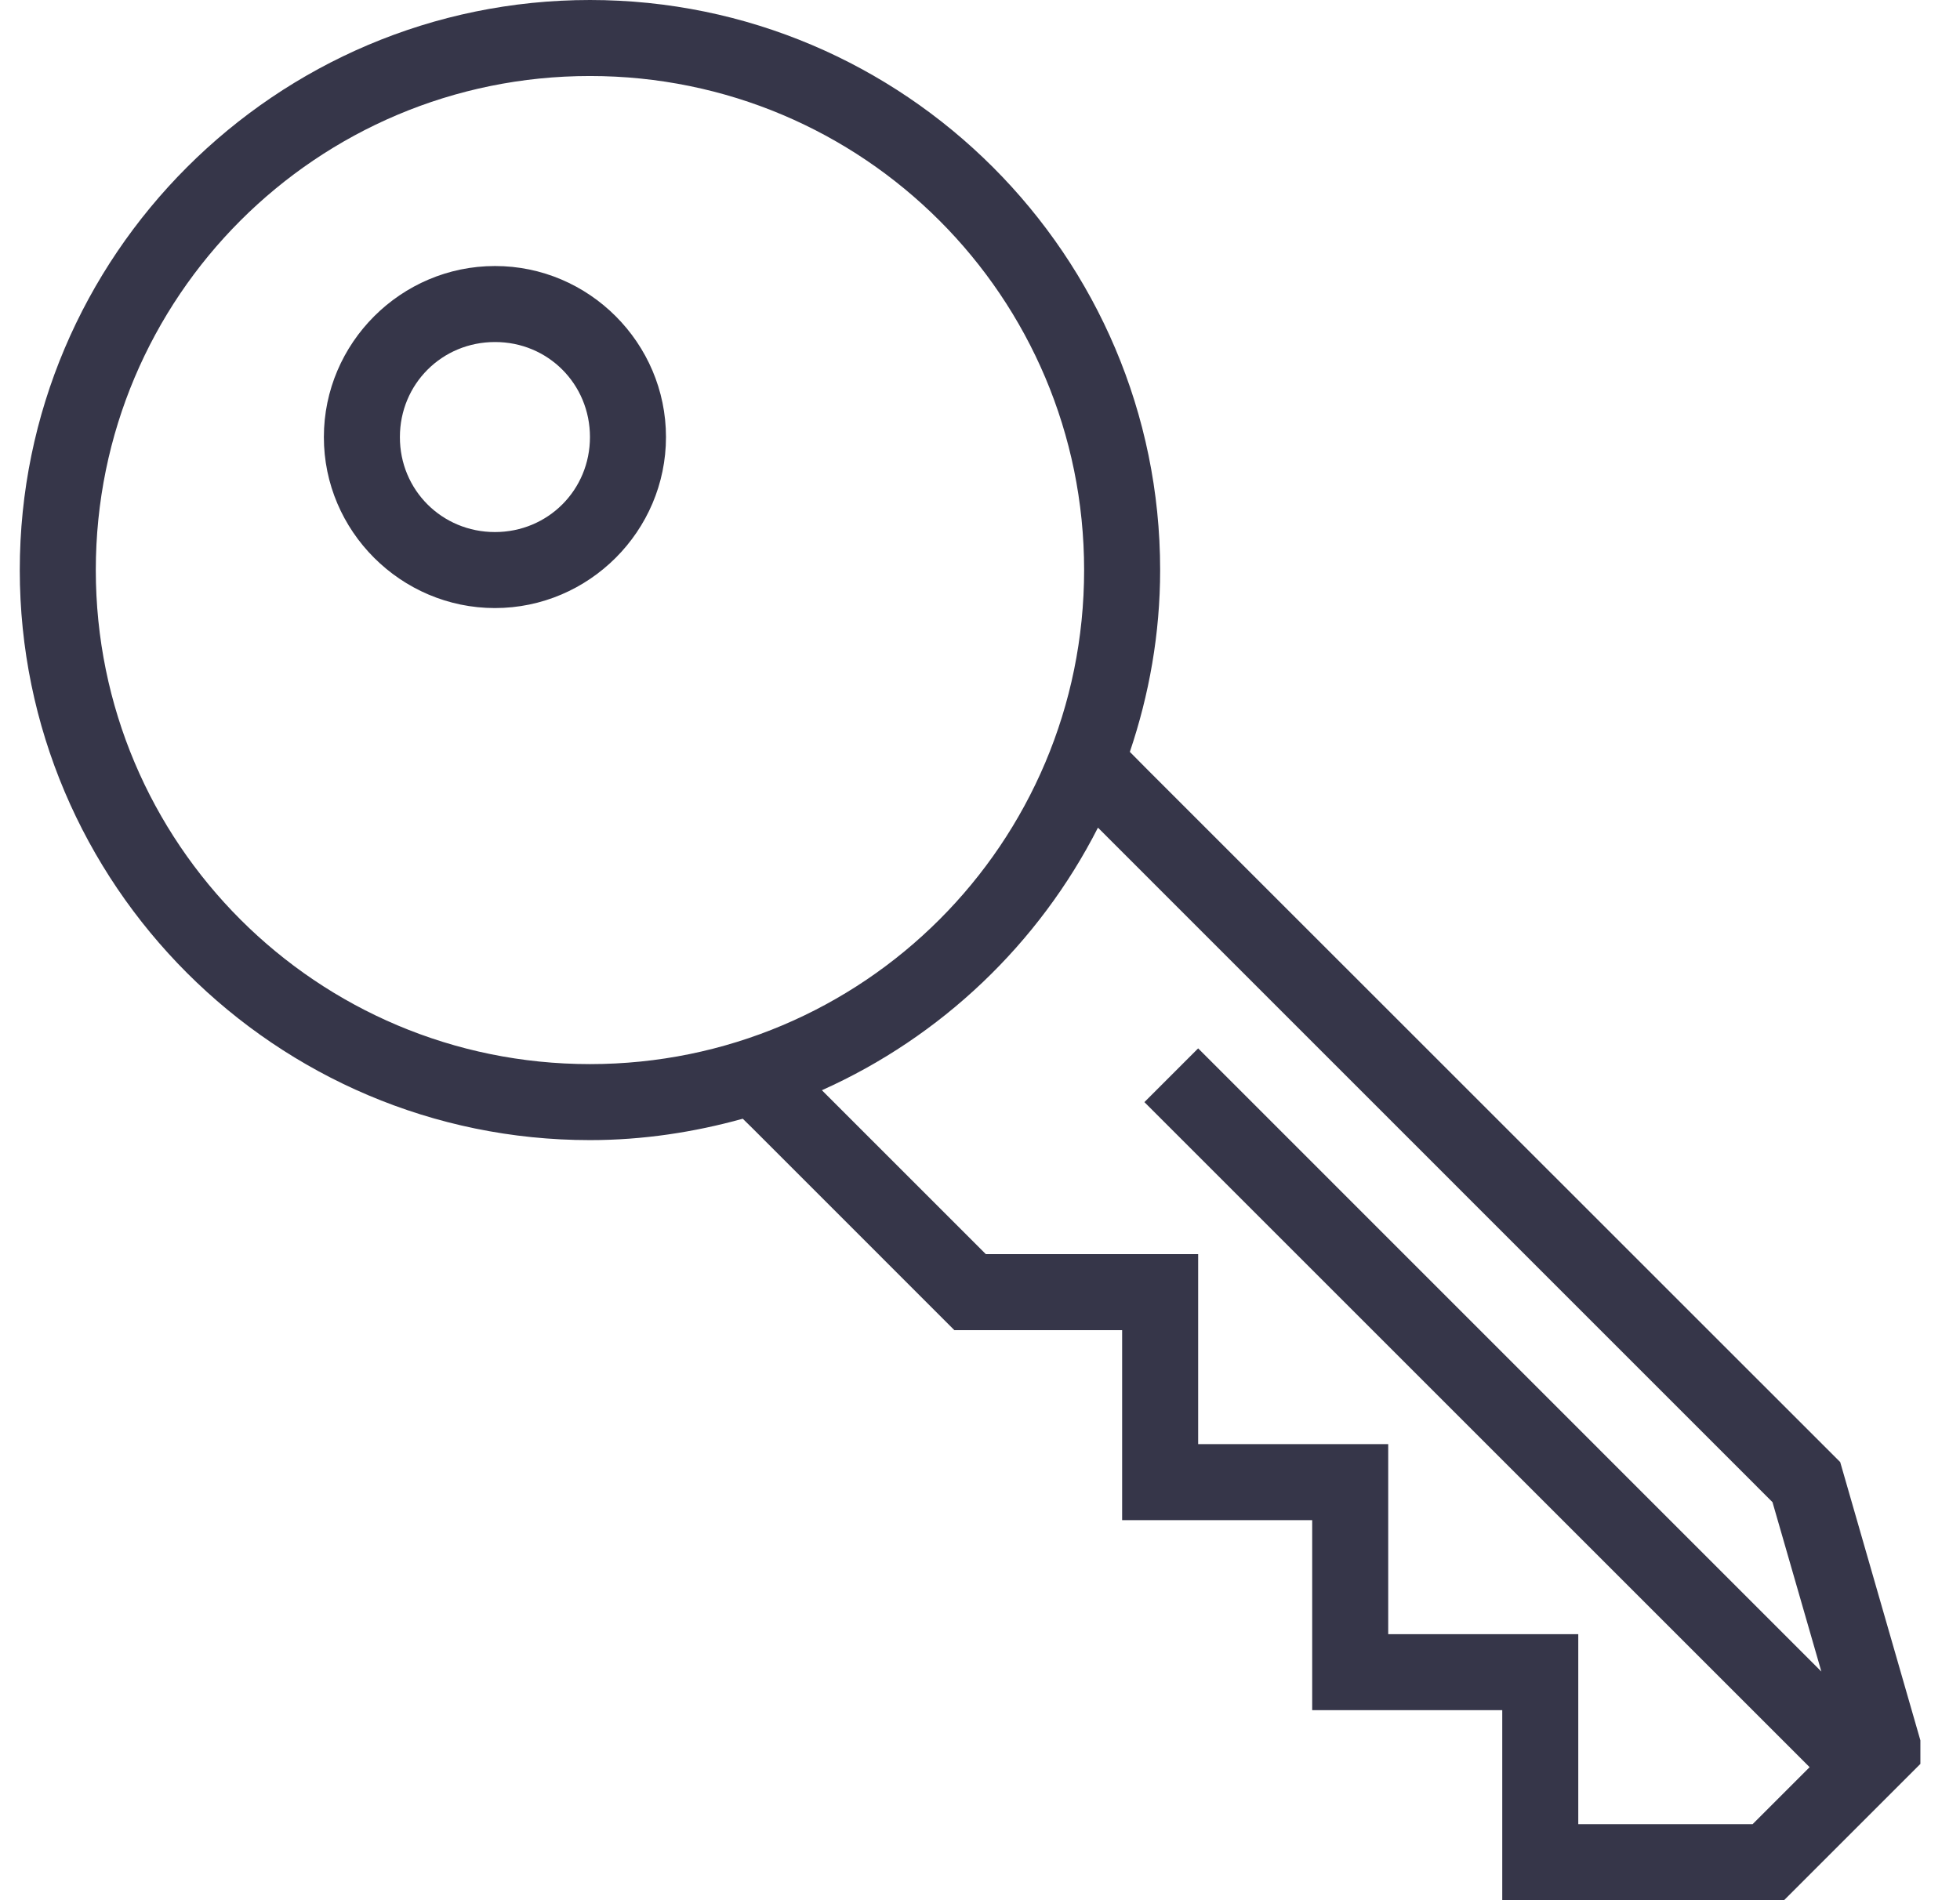 <svg width="33" height="32" viewBox="0 0 33 32" fill="none" xmlns="http://www.w3.org/2000/svg"><g clip-path="url(#clip0_5253_2932)"><path d="M9.933 0C4.641 0 0.333 4.308 0.333 9.6C0.333 14.893 4.641 19.2 9.933 19.2C10.826 19.2 11.686 19.067 12.506 18.84L12.681 19.012L16.068 22.4H18.893V25.6H22.093V28.8H25.293V32H30.038L32.333 29.705V29.308L30.983 24.622L19.346 12.988L19.023 12.662C19.348 11.7 19.533 10.672 19.533 9.6C19.533 4.308 15.226 0 9.933 0ZM9.933 1.28C14.533 1.28 18.253 5 18.253 9.6C18.253 14.2 14.533 17.92 9.933 17.92C5.333 17.92 1.613 14.2 1.613 9.6C1.613 5 5.333 1.28 9.933 1.28ZM8.333 4.48C6.751 4.48 5.453 5.777 5.453 7.36C5.451 8.943 6.751 10.24 8.333 10.24C9.916 10.24 11.213 8.943 11.213 7.36C11.213 5.777 9.916 4.478 8.333 4.48ZM8.333 5.76C9.226 5.758 9.933 6.468 9.933 7.36C9.933 8.252 9.226 8.96 8.333 8.96C7.441 8.96 6.731 8.252 6.733 7.36C6.733 6.468 7.441 5.76 8.333 5.76ZM18.486 13.938L29.843 25.297L30.666 28.15L20.626 18.108L20.173 17.655L19.268 18.56L30.468 29.76L29.508 30.72H26.573V27.52H23.373V24.32H20.173V21.12H16.598L13.838 18.36C15.848 17.46 17.491 15.893 18.486 13.938Z" fill="#363649"></path></g><defs><clipPath id="clip0_5253_2932"><rect width="32" height="32" fill="white" transform="translate(0.333)"></rect></clipPath></defs></svg>
